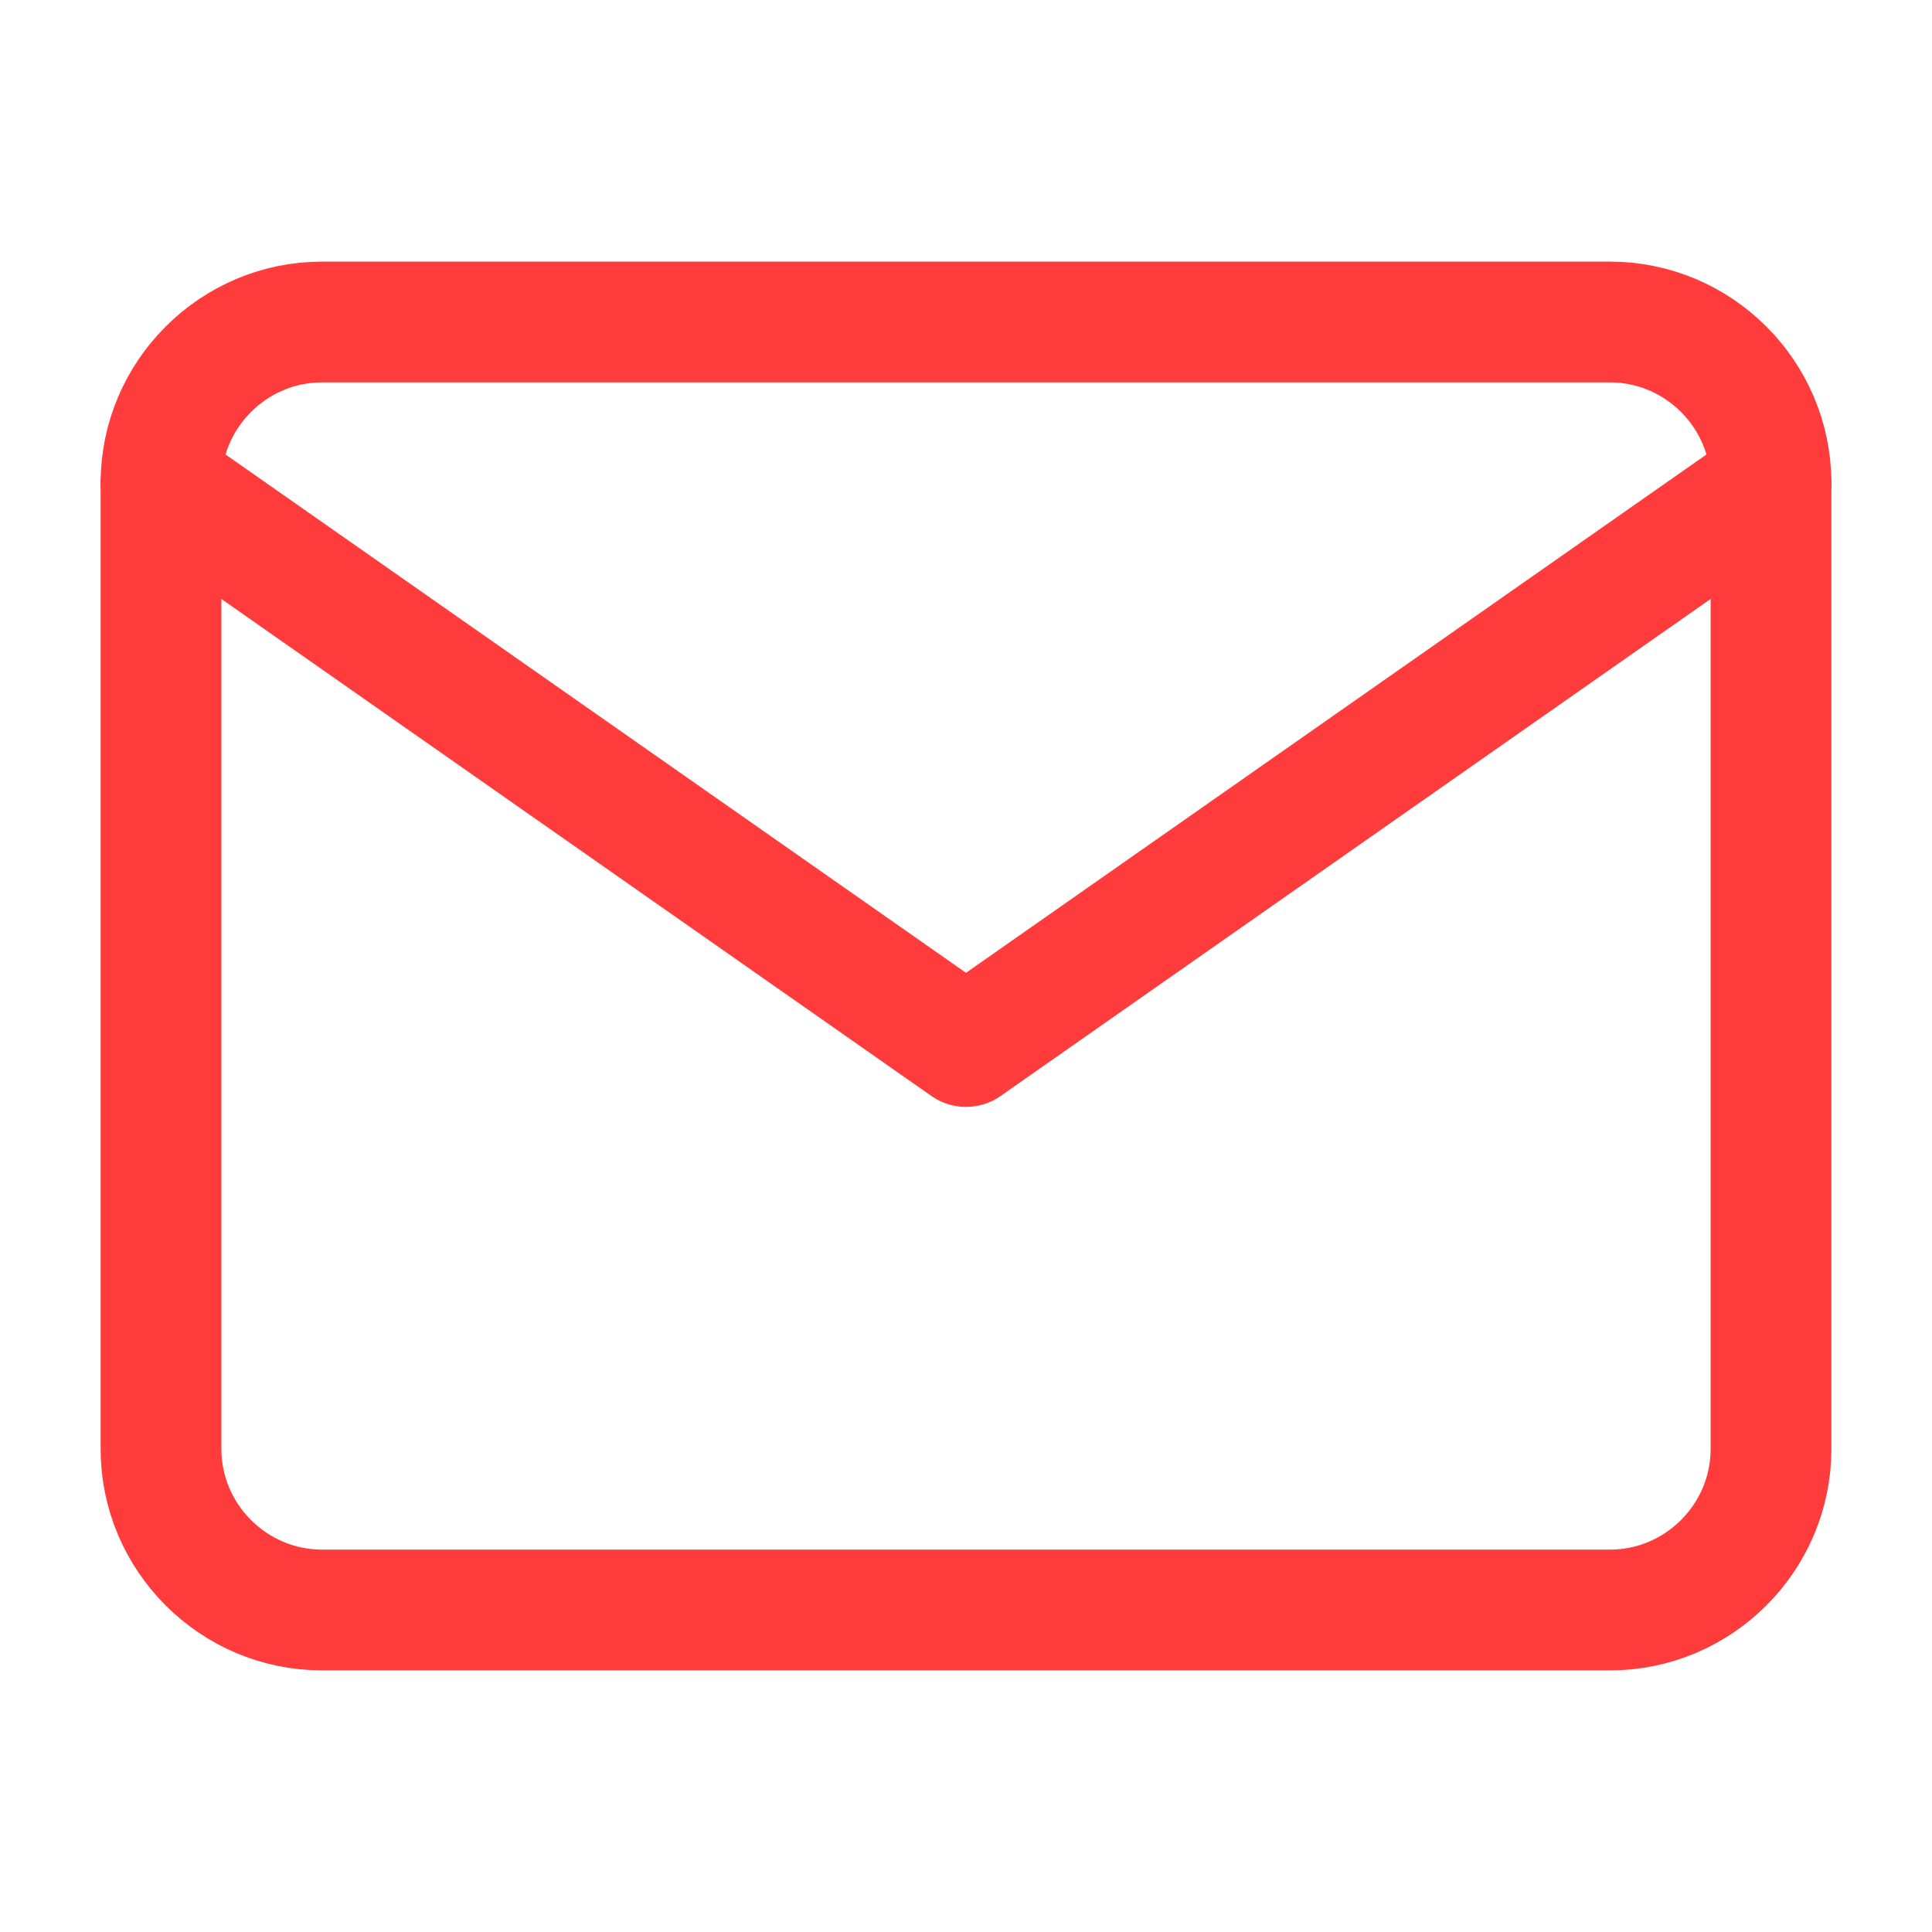 <svg width="24" height="24" viewBox="0 0 24 24" fill="none" xmlns="http://www.w3.org/2000/svg">
<path d="M4 4H20C21.1 4 22 4.9 22 6V18C22 19.1 21.1 20 20 20H4C2.9 20 2 19.1 2 18V6C2 4.9 2.9 4 4 4Z" stroke="#FF3B3B" stroke-width="1.5" stroke-linecap="round" stroke-linejoin="round"/>
<path d="M22 6L12 13L2 6" stroke="#FF3B3B" stroke-width="1.5" stroke-linecap="round" stroke-linejoin="round"/>
</svg>
